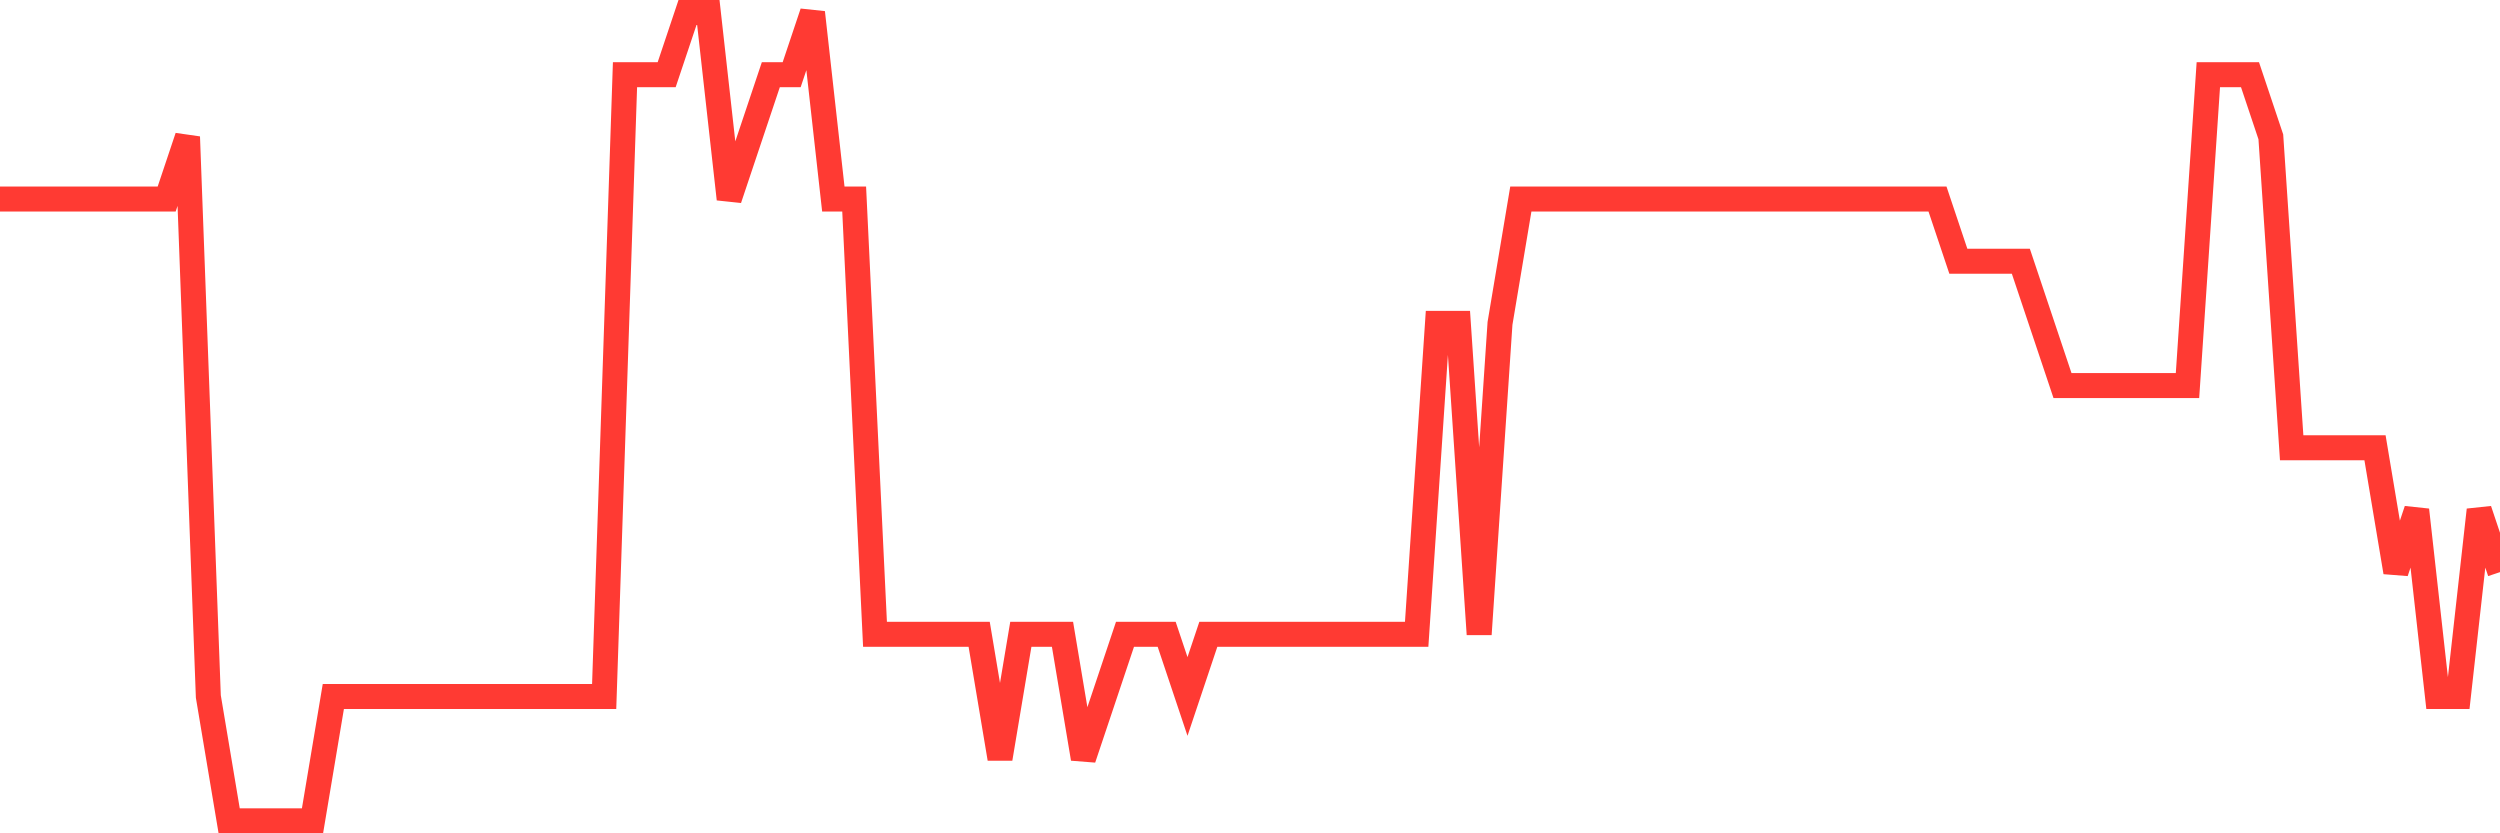 <svg
  xmlns="http://www.w3.org/2000/svg"
  xmlns:xlink="http://www.w3.org/1999/xlink"
  width="120"
  height="40"
  viewBox="0 0 120 40"
  preserveAspectRatio="none"
>
  <polyline
    points="0,9.554 1,9.554 2,9.554 3,9.554 4,9.554 5,9.554 6,9.554 7,9.554 8,9.554 9,6.569 10,33.431 11,39.4 12,39.4 13,39.4 14,39.4 15,39.4 16,33.431 17,33.431 18,33.431 19,33.431 20,33.431 21,33.431 22,33.431 23,33.431 24,33.431 25,33.431 26,33.431 27,33.431 28,33.431 29,33.431 30,3.585 31,3.585 32,3.585 33,0.6 34,0.6 35,9.554 36,6.569 37,3.585 38,3.585 39,0.6 40,9.554 41,9.554 42,30.446 43,30.446 44,30.446 45,30.446 46,30.446 47,30.446 48,36.415 49,30.446 50,30.446 51,30.446 52,36.415 53,33.431 54,30.446 55,30.446 56,30.446 57,33.431 58,30.446 59,30.446 60,30.446 61,30.446 62,30.446 63,30.446 64,30.446 65,30.446 66,30.446 67,30.446 68,30.446 69,15.523 70,15.523 71,30.446 72,15.523 73,9.554 74,9.554 75,9.554 76,9.554 77,9.554 78,9.554 79,9.554 80,9.554 81,9.554 82,9.554 83,9.554 84,9.554 85,9.554 86,9.554 87,9.554 88,9.554 89,9.554 90,9.554 91,9.554 92,9.554 93,9.554 94,12.538 95,12.538 96,12.538 97,12.538 98,15.523 99,18.508 100,18.508 101,18.508 102,18.508 103,18.508 104,18.508 105,18.508 106,3.585 107,3.585 108,3.585 109,6.569 110,21.492 111,21.492 112,21.492 113,21.492 114,21.492 115,27.462 116,24.477 117,33.431 118,33.431 119,24.477 120,27.462"
    fill="none"
    stroke="#ff3a33"
    stroke-width="1.2"
  >
  </polyline>
</svg>